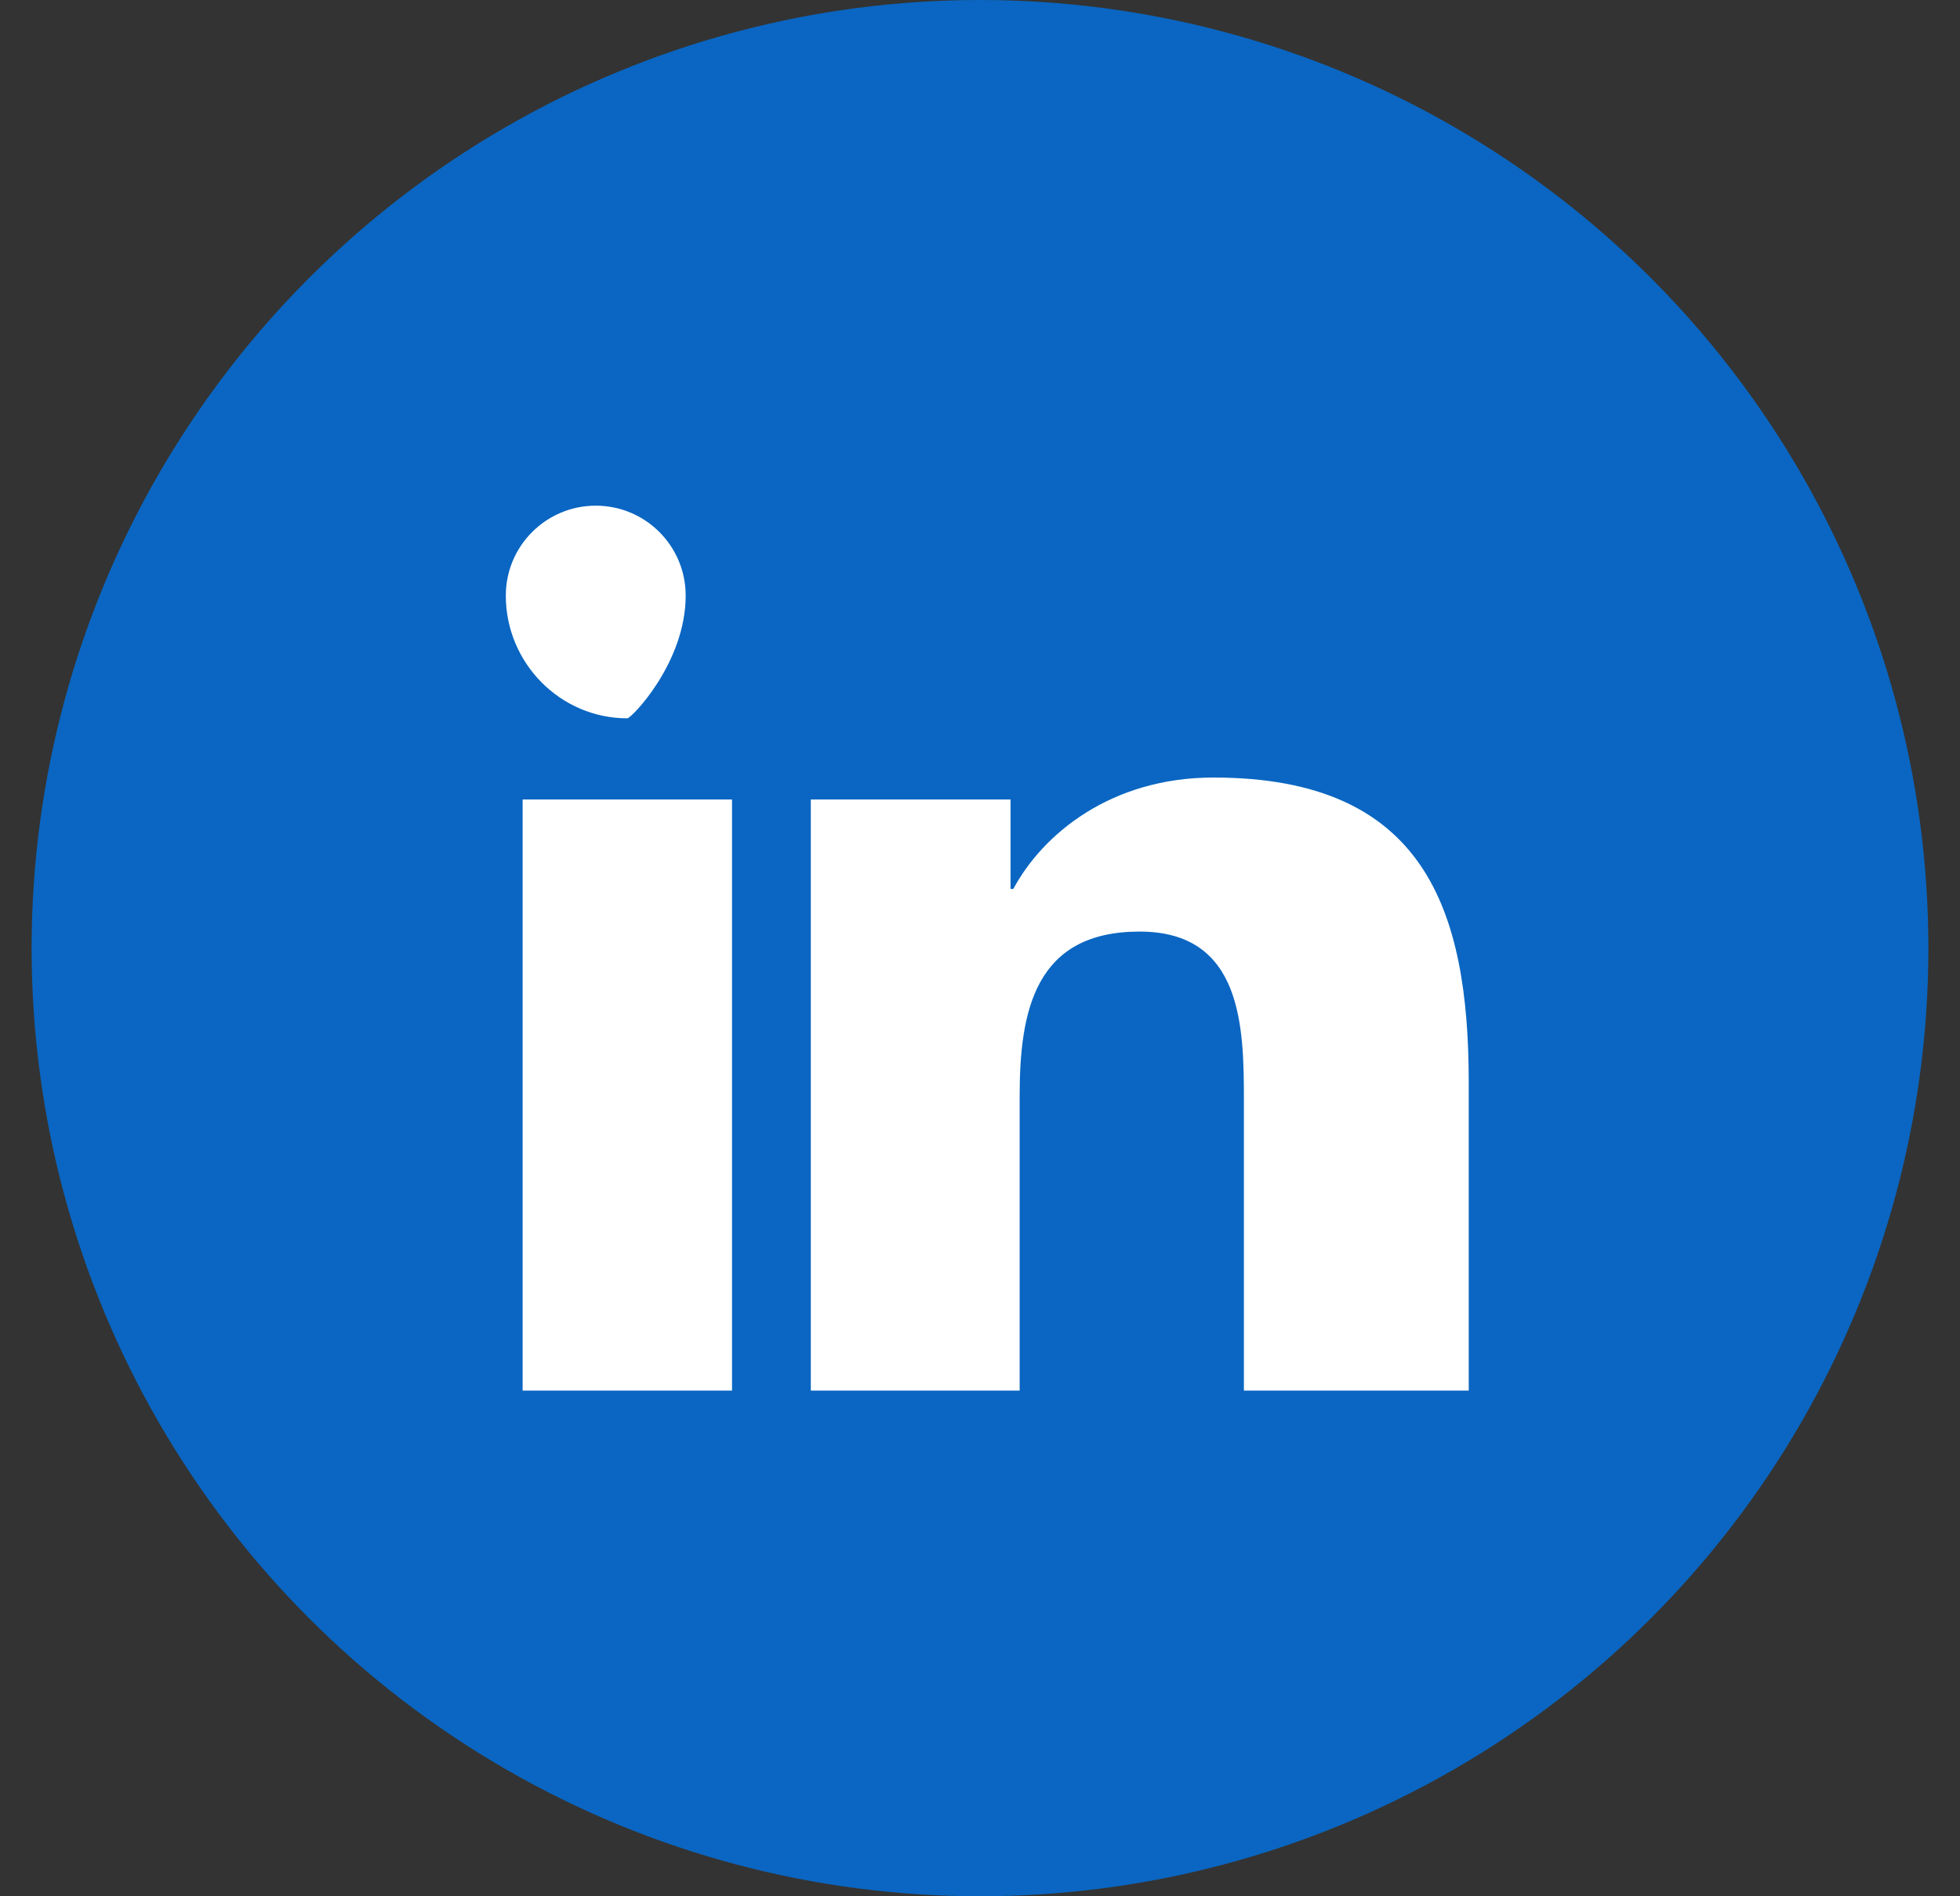 <?xml version="1.0" encoding="UTF-8"?>
<svg width="31px" height="30px" viewBox="0 0 31 30" version="1.1" xmlns="http://www.w3.org/2000/svg" xmlns:xlink="http://www.w3.org/1999/xlink">
    <rect x="0" y="0" width="31" height="30" fill="#333333" stroke="none"/>
    <title>LinkedIn</title>
    <defs>
        <filter color-interpolation-filters="auto" id="filter-linkedin">
            <feColorMatrix in="SourceGraphic" type="matrix" values="0 0 0 0 1 0 0 0 0 1 0 0 0 0 1 0 0 0 1 0"></feColorMatrix>
        </filter>
    </defs>
    <g id="Contenido" stroke="none" stroke-width="1" fill="none" fill-rule="evenodd">
        <g id="linkedin" transform="translate(0, 0)">
            <circle id="background" fill="#0A66C2" cx="15.5" cy="15" r="15"></circle>
            <g id="linkedin-icon" transform="translate(8, 8)" fill="#FFFFFF">
                <path d="M3.578,14 L0.266,14 L0.266,4.648 L3.578,4.648 L3.578,14 Z M1.922,3.364 C0.859,3.364 0,2.486 0,1.423 C0,0.637 0.637,0 1.423,0 C2.209,0 2.845,0.637 2.845,1.423 C2.845,2.486 1.986,3.364 1.922,3.364 Z M14.976,14 L11.674,14 L11.674,9.423 C11.674,8.252 11.654,6.738 10.023,6.738 C8.371,6.738 8.127,7.992 8.127,9.339 L8.127,14 L4.824,14 L4.824,4.648 L7.983,4.648 L7.983,6.063 L8.027,6.063 C8.489,5.203 9.562,4.301 11.193,4.301 C14.534,4.301 15.23,6.389 15.23,9.129 L15.23,14 L14.976,14 Z" id="Shape"></path>
            </g>
        </g>
    </g>
</svg>